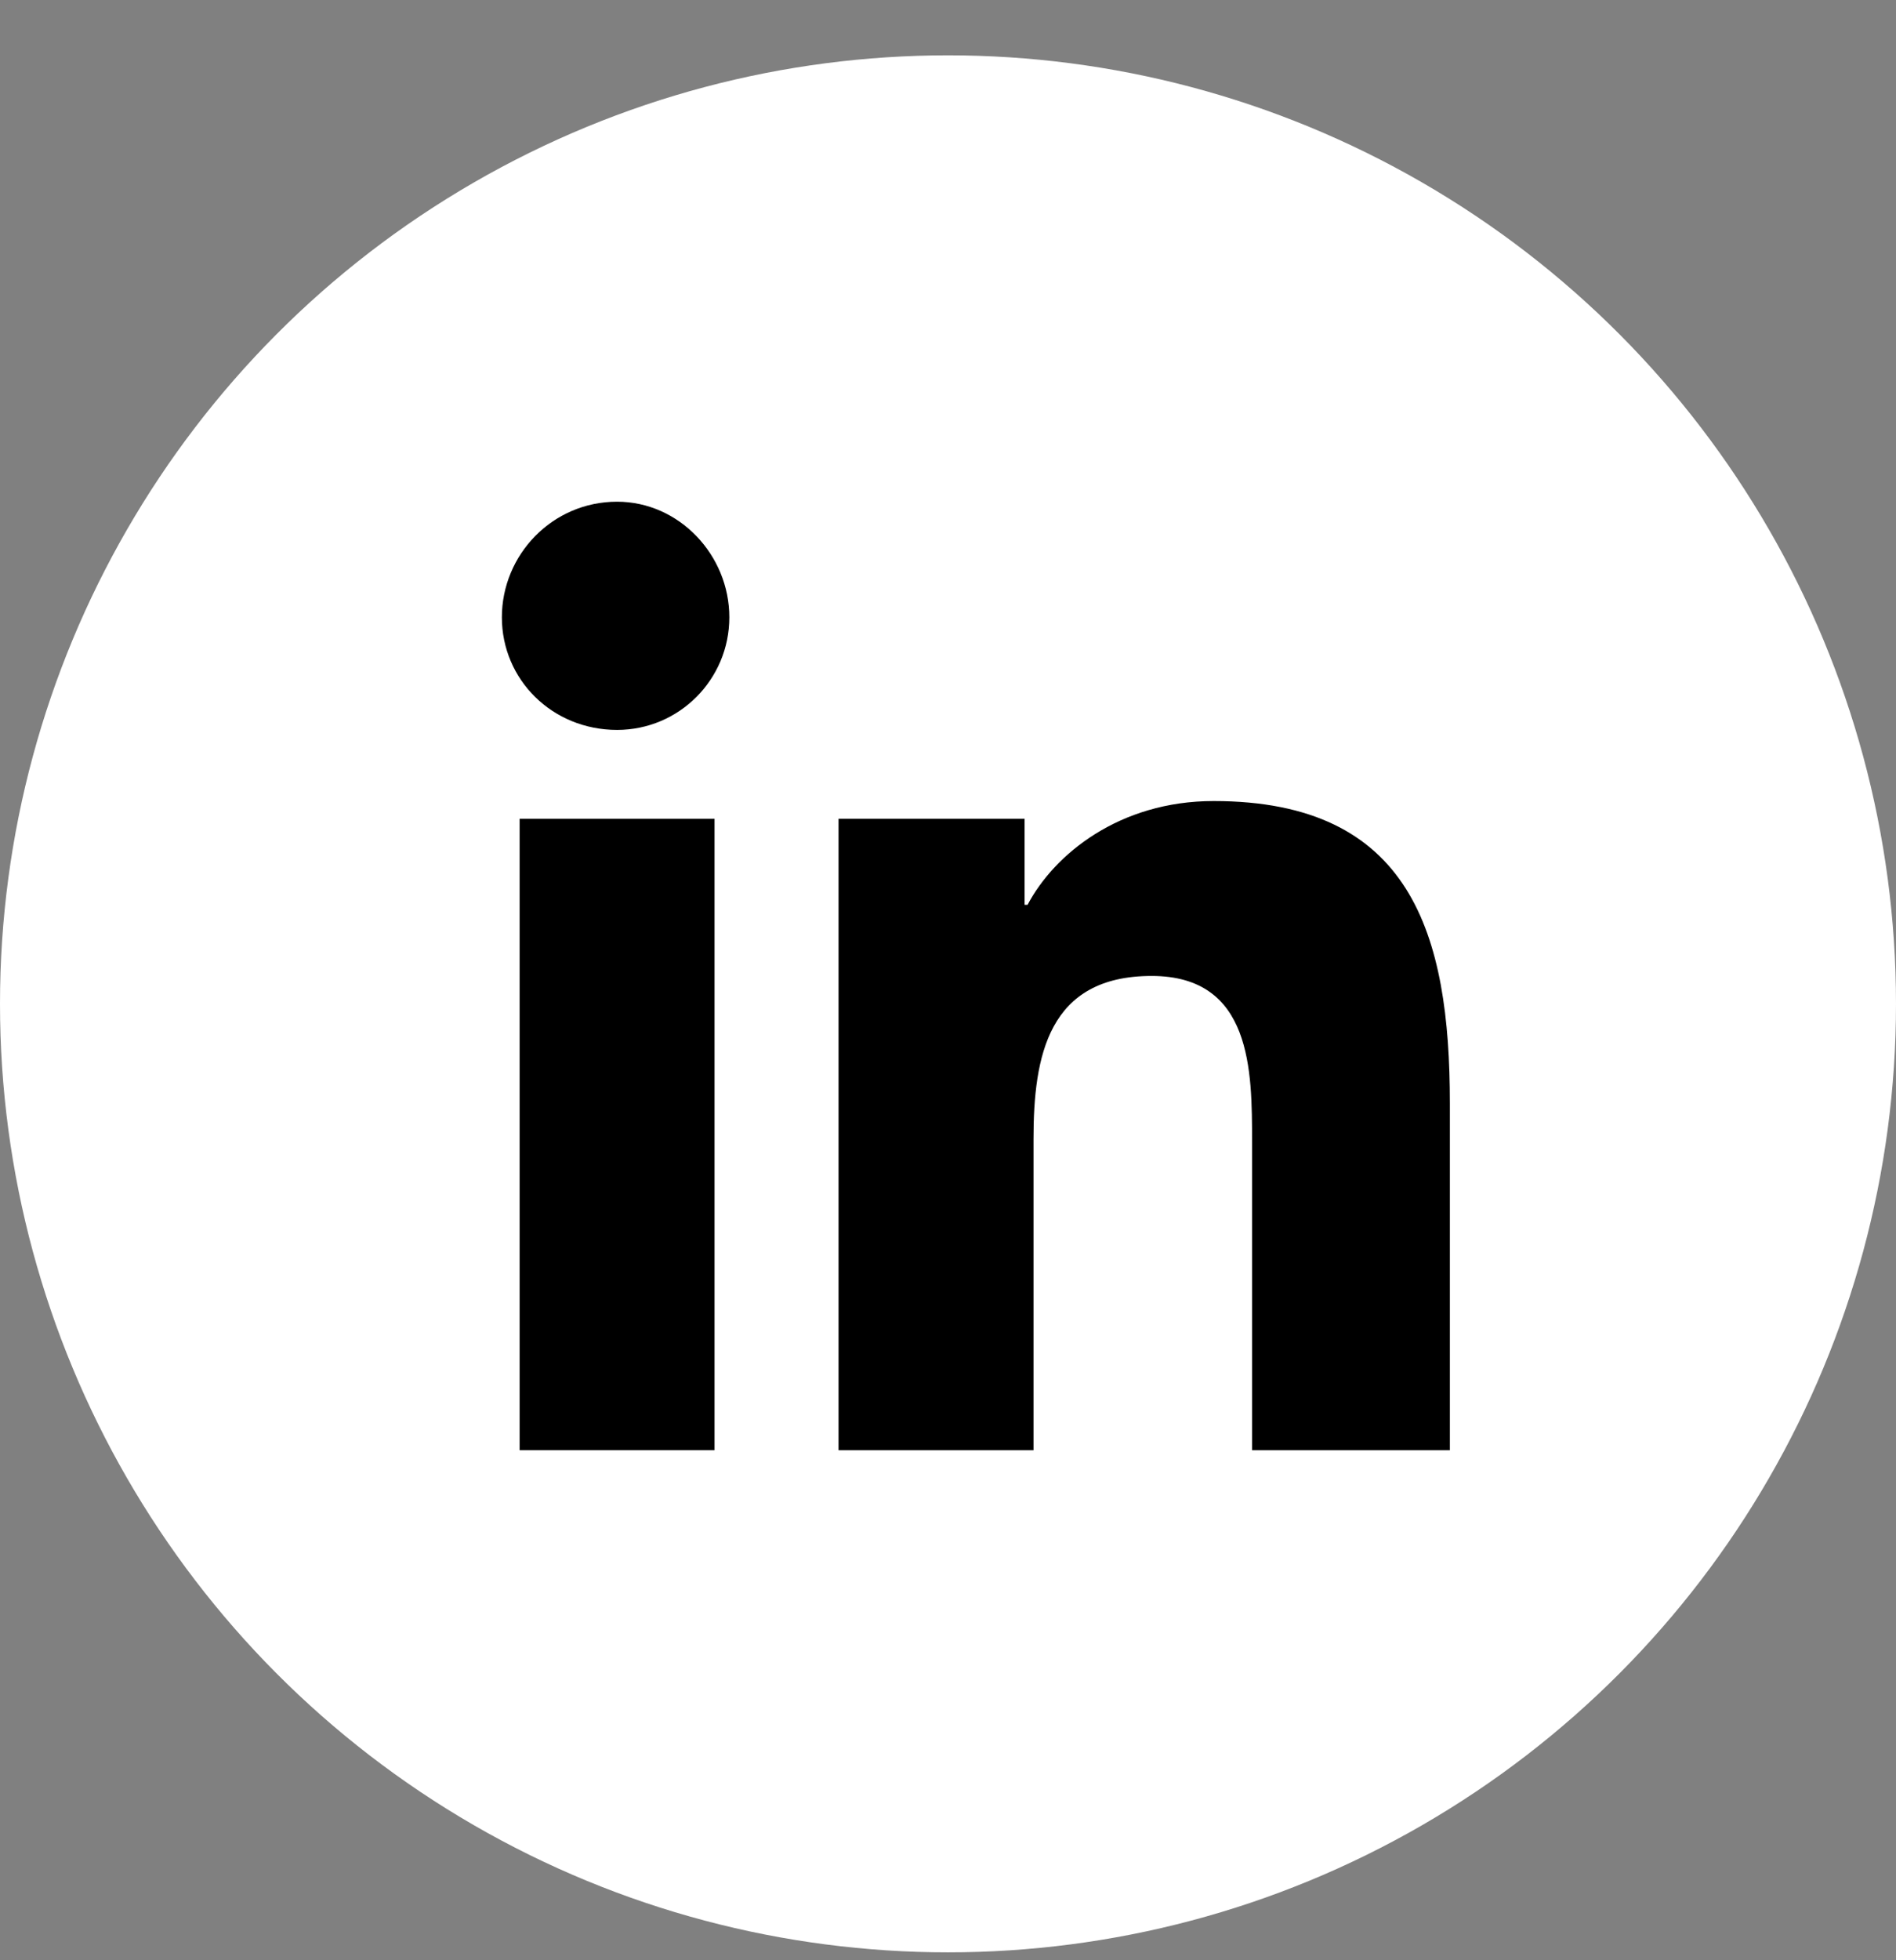 <svg width="30" height="31" viewBox="0 0 30 31" fill="none" xmlns="http://www.w3.org/2000/svg">
<rect x="0" y="0" width="30" height="31" fill="#808080" stroke="none"/>
<circle cx="15" cy="15.875" r="15" fill="white"/>
<path d="M8.222 22.934H11.306V12.949H8.222V22.934Z" fill="black"/>
<path d="M7.941 9.762C7.941 10.746 8.736 11.543 9.764 11.543C10.745 11.543 11.54 10.746 11.54 9.762C11.54 8.777 10.745 7.934 9.764 7.934C8.736 7.934 7.941 8.777 7.941 9.762Z" fill="black"/>
<path d="M19.811 22.934H22.941V17.449C22.941 14.777 22.334 12.668 19.203 12.668C17.708 12.668 16.68 13.512 16.259 14.309H16.212V12.949H13.268V22.934H16.353V18.012C16.353 16.699 16.586 15.434 18.222 15.434C19.811 15.434 19.811 16.934 19.811 18.059V22.934Z" fill="black"/>
</svg>
